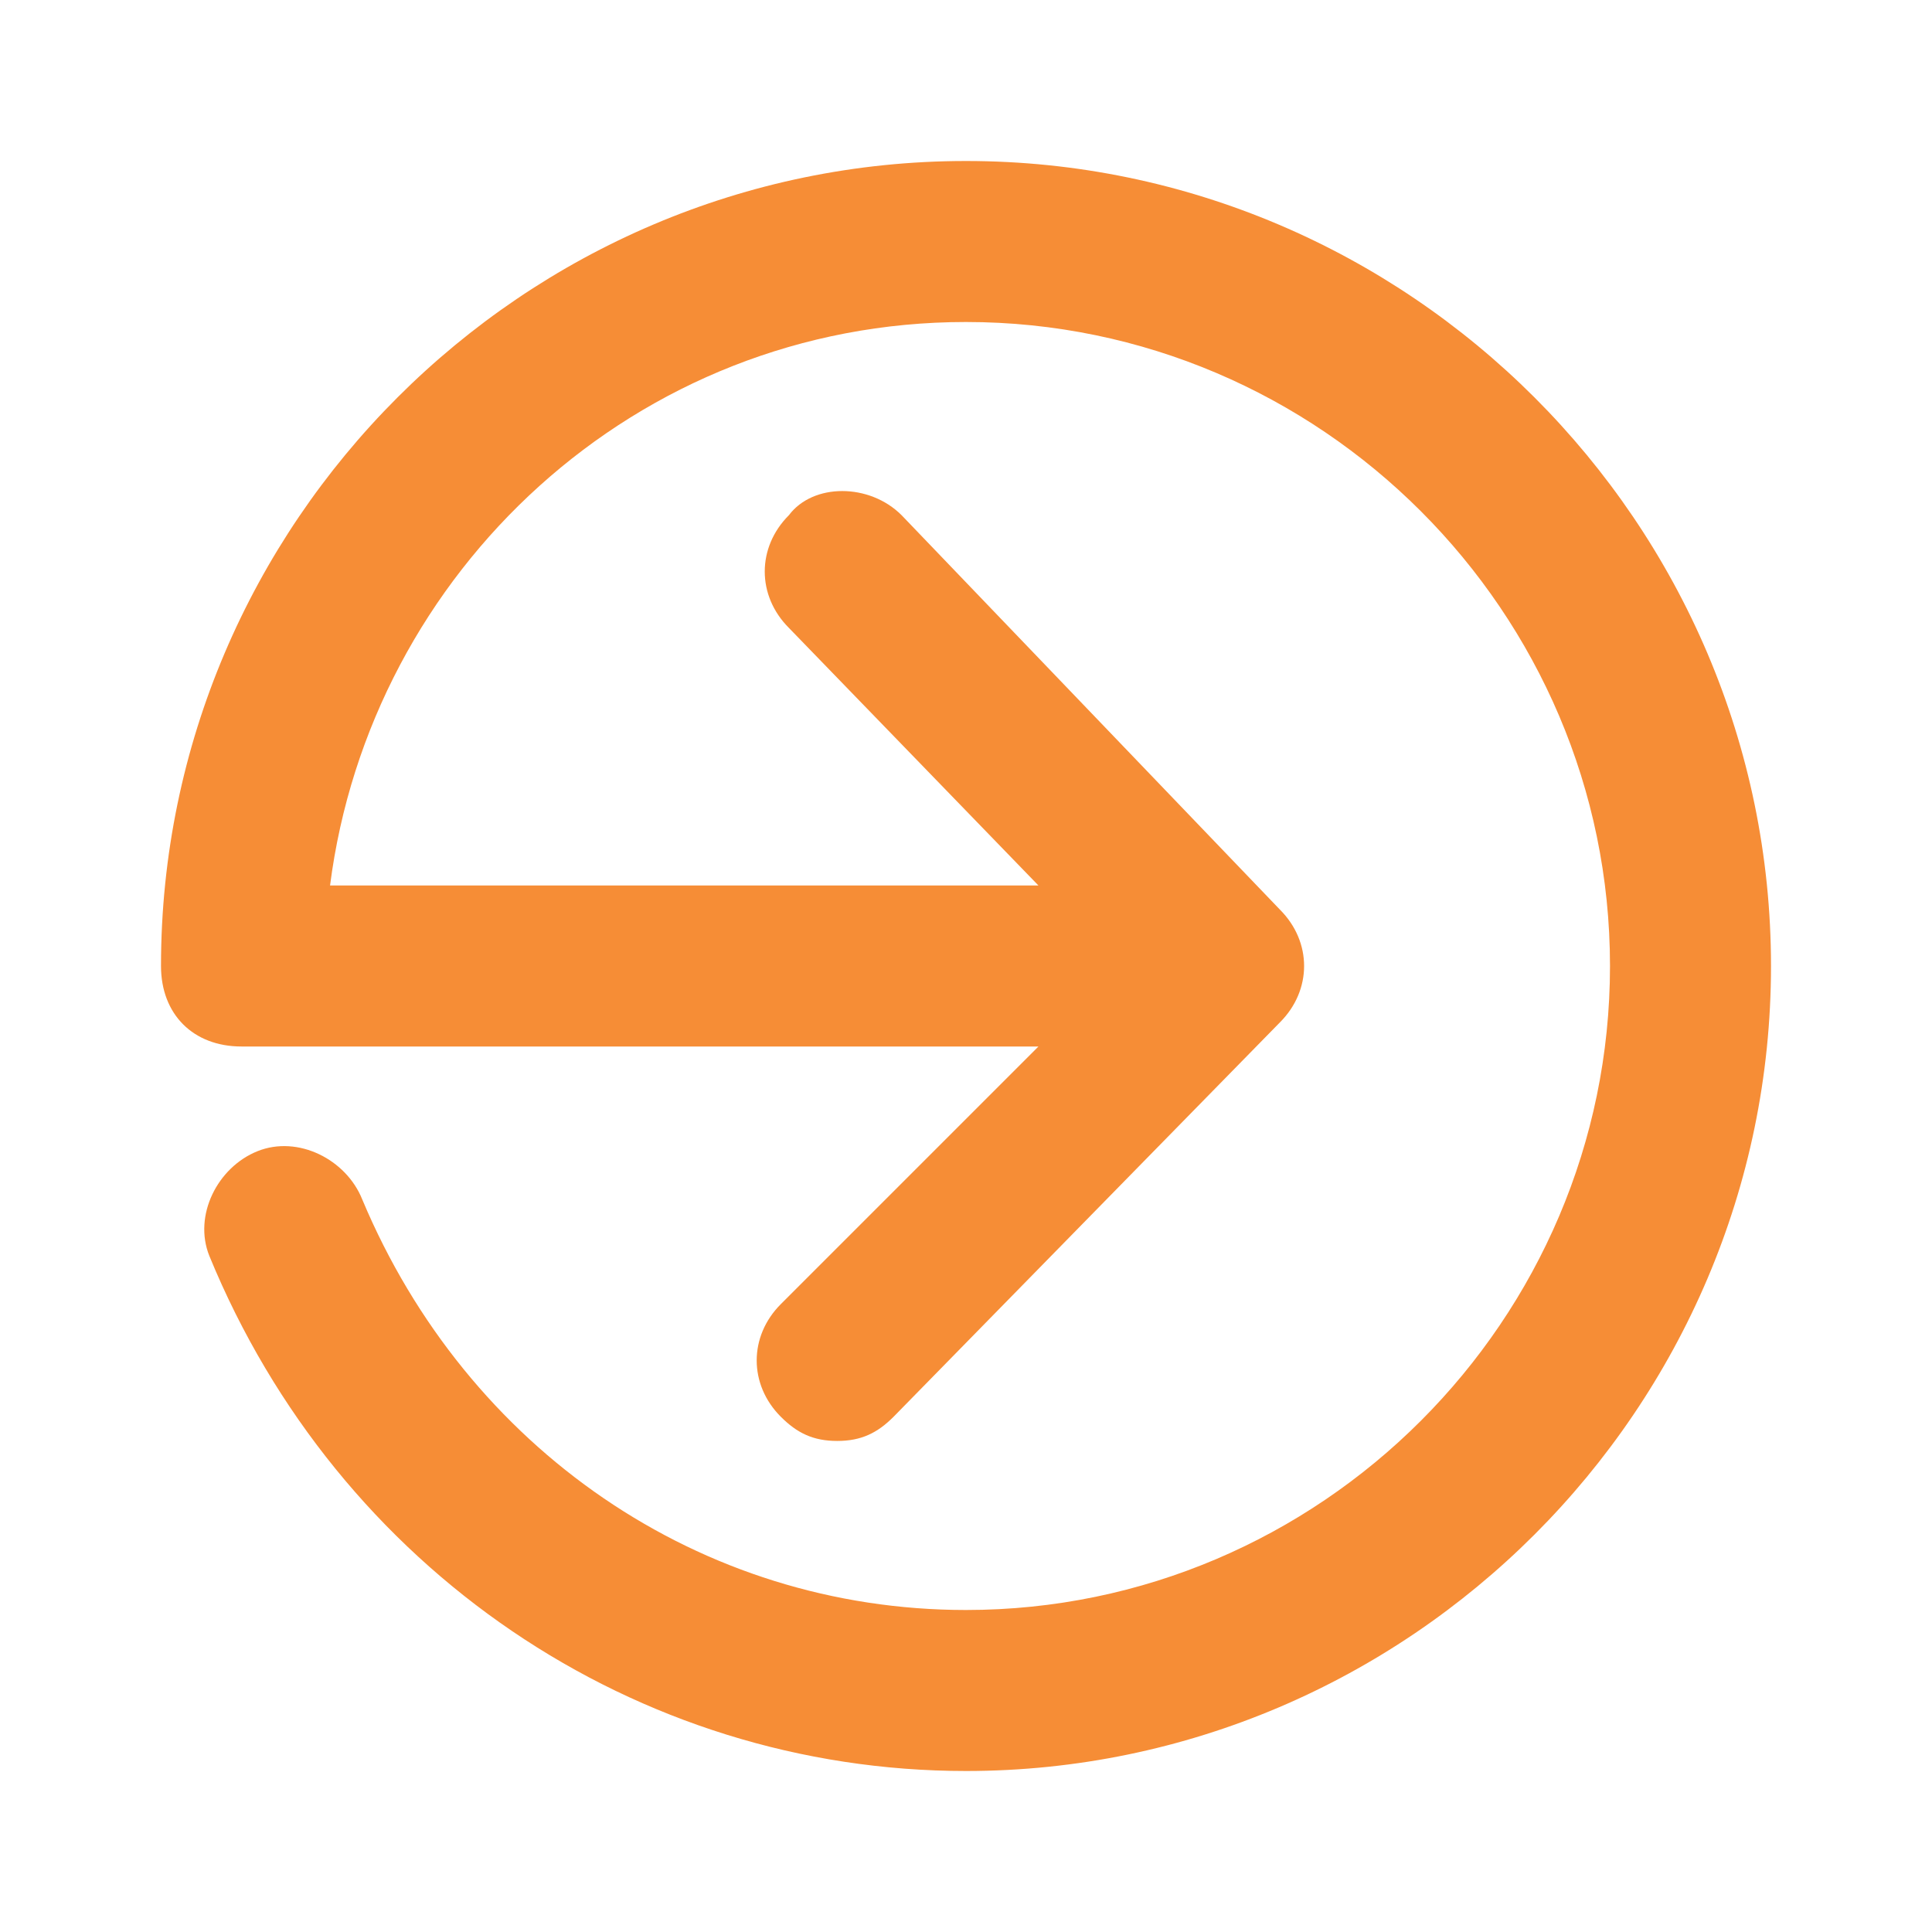 <?xml version="1.0" encoding="UTF-8"?> <svg xmlns="http://www.w3.org/2000/svg" width="24" height="24" viewBox="0 0 24 24" fill="none"> <path d="M12 2C6.5 2 2 6.5 2 12C2 12.6 2.4 13 3 13H12.9L9.7 16.2C9.3 16.6 9.3 17.2 9.7 17.6C9.9 17.8 10.1 17.9 10.4 17.9C10.7 17.9 10.9 17.8 11.1 17.6L15.9 12.7C16.3 12.3 16.3 11.7 15.9 11.3L11.2 6.4C10.8 6 10.1 6 9.8 6.4C9.4 6.8 9.4 7.4 9.8 7.8L12.9 11H4.1C4.6 7.1 7.9 4 12 4C16.4 4 20 7.6 20 12C20 16.4 16.4 20 12 20C8.7 20 5.8 18 4.5 14.9C4.3 14.4 3.7 14.1 3.2 14.3C2.7 14.5 2.4 15.1 2.6 15.6C4.2 19.5 7.9 22 12 22C17.5 22 22 17.5 22 12C22 6.5 17.5 2 12 2Z" fill="#F68D36"></path> </svg> 